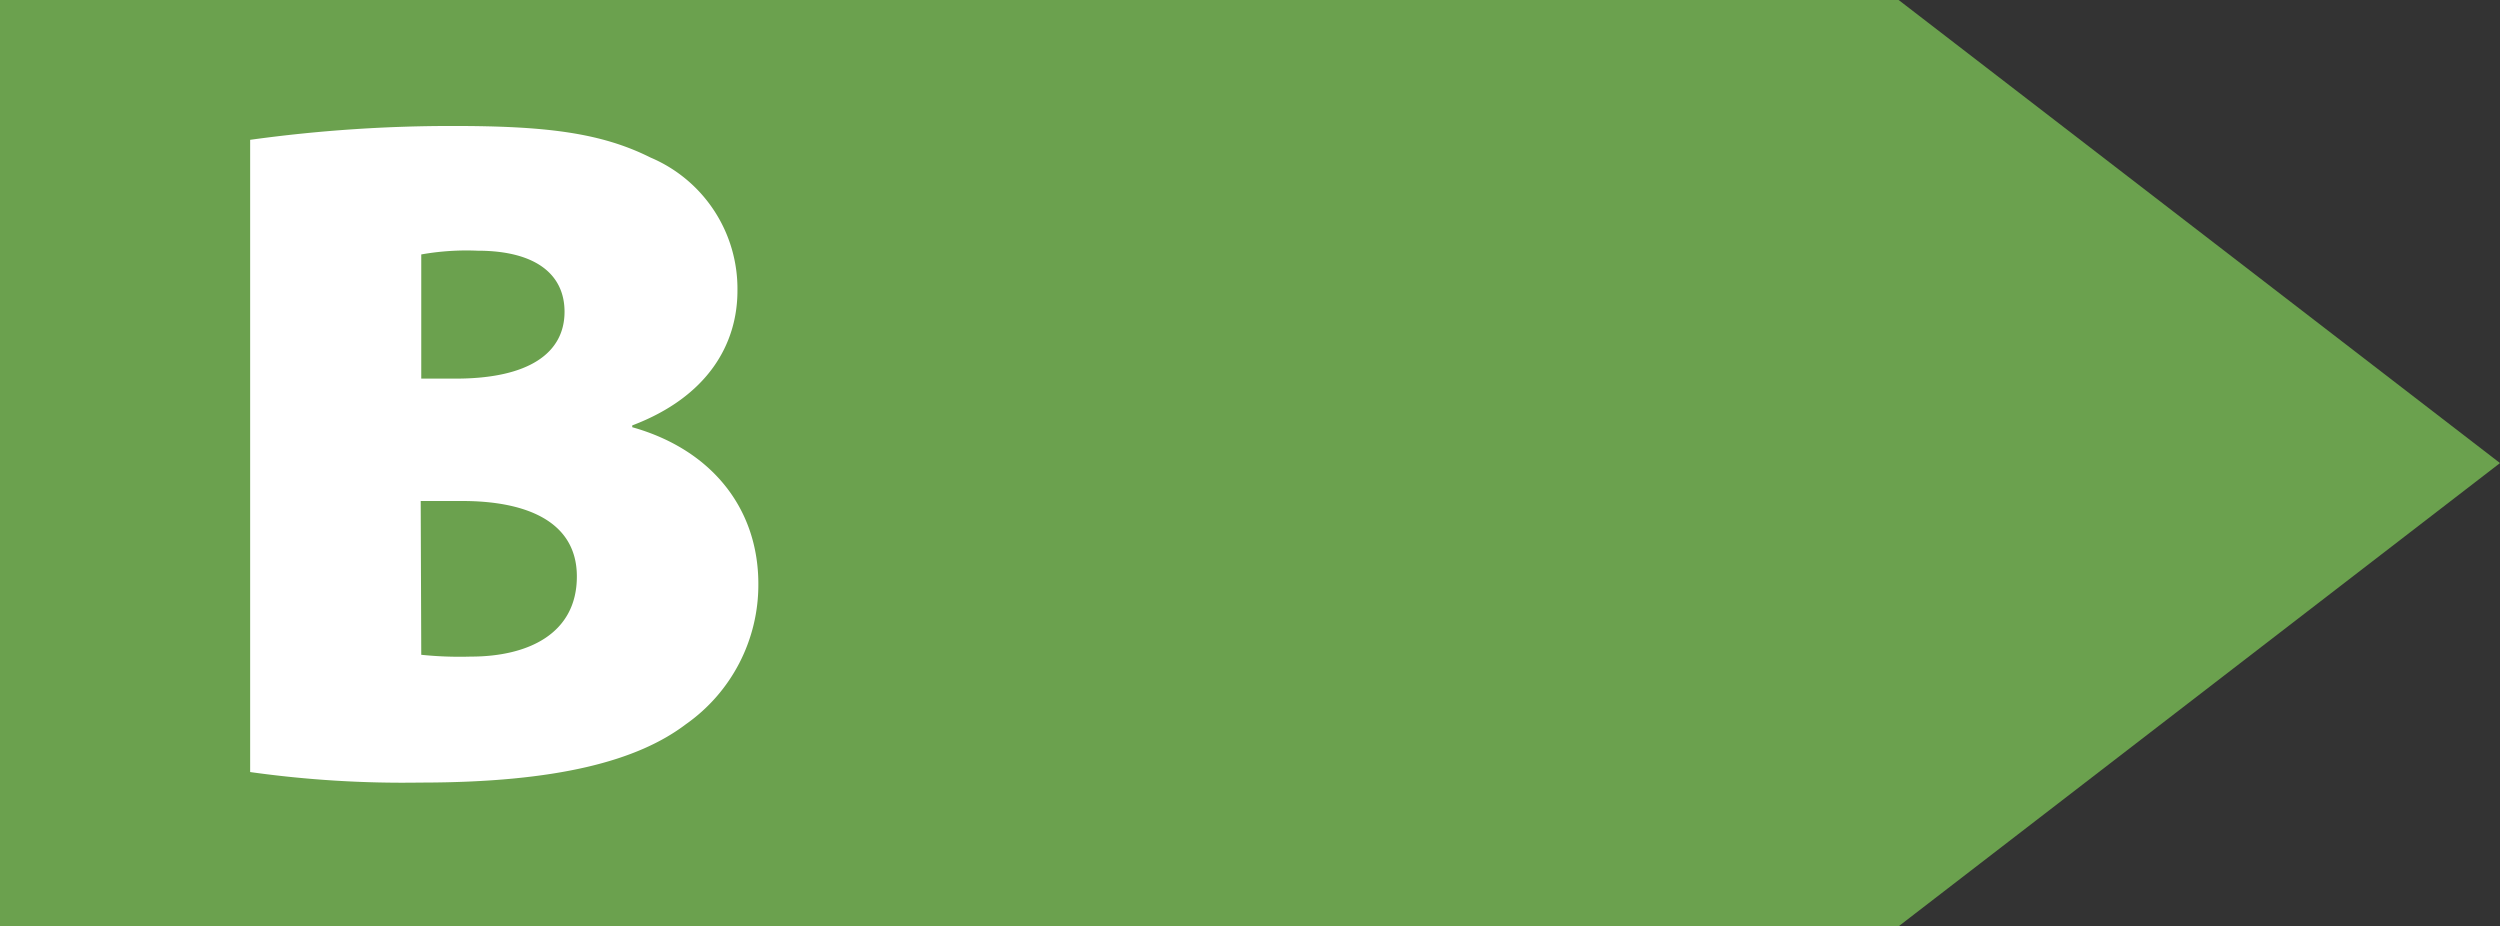 <svg xmlns="http://www.w3.org/2000/svg" viewBox="0 0 180.59 66.91"><rect x="0" y="0" width="180.59" height="66.91" fill="#333333" stroke="none"/><defs><style>.cls-1{fill:#6ba14e;}.cls-2{fill:#fff;}</style></defs><g id="Layer_2" data-name="Layer 2"><g id="object"><polygon class="cls-1" points="0 66.91 0 0 137.15 0 180.59 33.45 137.15 66.91 0 66.91"/><path class="cls-2" d="M18.07,10.1a106.13,106.13,0,0,1,14.7-1c6.63,0,10.63.48,14.22,2.28A10.29,10.29,0,0,1,53.27,21c0,3.86-2.14,7.66-7.6,9.73v.13c5.66,1.59,9.11,5.8,9.11,11.32a12.3,12.3,0,0,1-5.24,10.14c-3.45,2.62-9.25,4.21-19.18,4.21a79.32,79.32,0,0,1-12.29-.76ZM30.43,27.35h2.48c5.31,0,7.87-1.86,7.87-4.83,0-2.69-2.07-4.41-6.28-4.41a18.69,18.69,0,0,0-4.07.27Zm0,19.95a27.07,27.07,0,0,0,3.58.13c4.14,0,7.66-1.65,7.66-5.79,0-3.94-3.59-5.45-8.28-5.45h-3Z"/></g></g></svg>